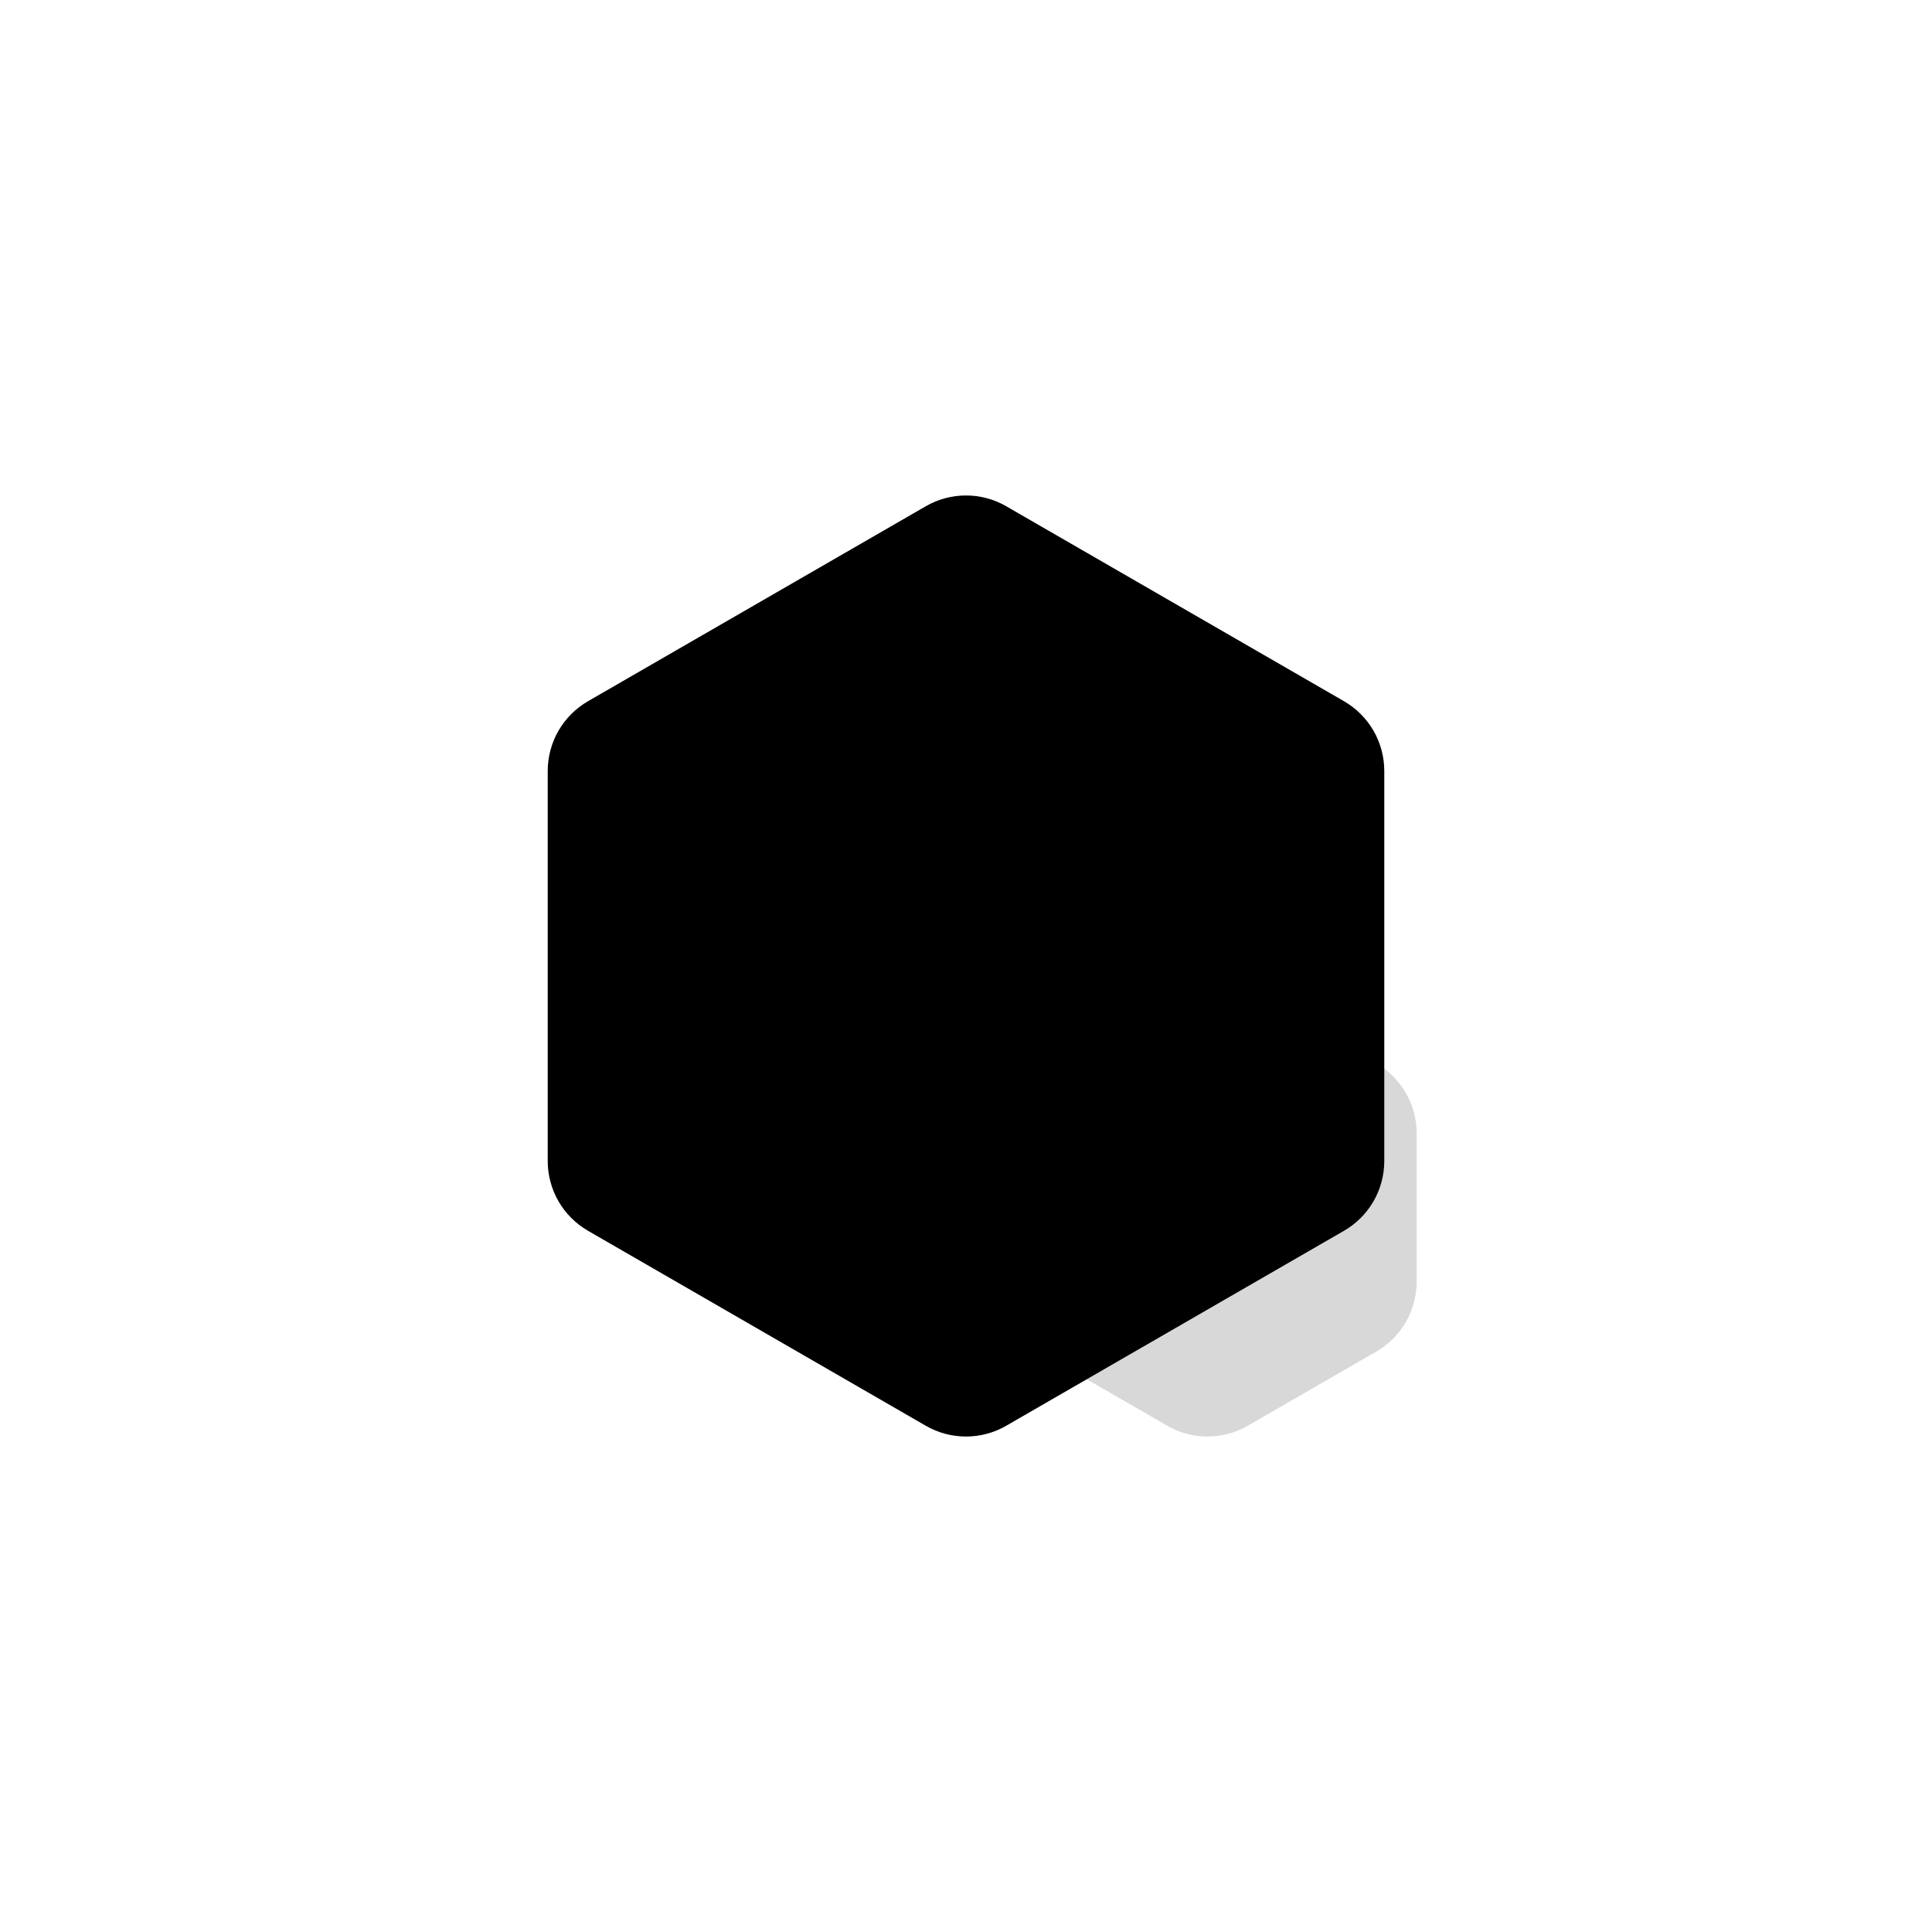 <svg xmlns="http://www.w3.org/2000/svg" xmlns:xlink="http://www.w3.org/1999/xlink" fill="none" version="1.1" width="24" height="24" viewBox="0 0 24 24"><defs><clipPath id="master_svg0_164_8732"><rect x="0" y="0" width="24" height="24" rx="0"/></clipPath></defs><g clip-path="url(#master_svg0_164_8732)"><g><g><path d="M17.098,13.211Q17.212,13.277,17.305,13.37Q17.398,13.463,17.464,13.577Q17.53,13.691,17.564,13.819Q17.598,13.946,17.598,14.077L17.598,15.923Q17.598,16.054,17.564,16.181Q17.53,16.309,17.464,16.423Q17.398,16.537,17.305,16.63Q17.212,16.723,17.098,16.789L15.5,17.711Q15.386,17.777,15.259,17.811Q15.132,17.845,15,17.845Q14.868,17.845,14.741,17.811Q14.614,17.777,14.5,17.711L12.902,16.789Q12.788,16.723,12.695,16.63Q12.602,16.537,12.536,16.423Q12.47,16.309,12.436,16.181Q12.402,16.054,12.402,15.923L12.402,14.077Q12.402,13.946,12.436,13.819Q12.47,13.691,12.536,13.577Q12.602,13.463,12.695,13.37Q12.788,13.277,12.902,13.211L14.5,12.289Q14.614,12.223,14.741,12.189Q14.868,12.155,15,12.155Q15.132,12.155,15.259,12.189Q15.386,12.223,15.5,12.289L17.098,13.211Z" fill="#D8D8D8" fill-opacity="1"/></g><g><path d="M16.696,8.711Q16.81,8.777,16.903,8.87Q16.996,8.963,17.062,9.077Q17.128,9.191,17.162,9.319Q17.196,9.446,17.196,9.577L17.196,14.423Q17.196,14.554,17.162,14.681Q17.128,14.809,17.062,14.923Q16.996,15.037,16.903,15.13Q16.81,15.223,16.696,15.289L12.5,17.711Q12.386,17.777,12.259,17.811Q12.132,17.845,12,17.845Q11.868,17.845,11.741,17.811Q11.614,17.777,11.5,17.711L7.304,15.289Q7.19,15.223,7.097,15.13Q7.004,15.037,6.938,14.923Q6.872,14.809,6.838,14.681Q6.804,14.554,6.804,14.423L6.804,9.577Q6.804,9.446,6.838,9.319Q6.872,9.191,6.938,9.077Q7.004,8.963,7.097,8.87Q7.19,8.777,7.304,8.711L11.5,6.289Q11.614,6.223,11.741,6.189Q11.868,6.155,12,6.155Q12.132,6.155,12.259,6.189Q12.386,6.223,12.5,6.289L16.696,8.711Z" fill="#000000" fill-opacity="1"/></g></g></g></svg>